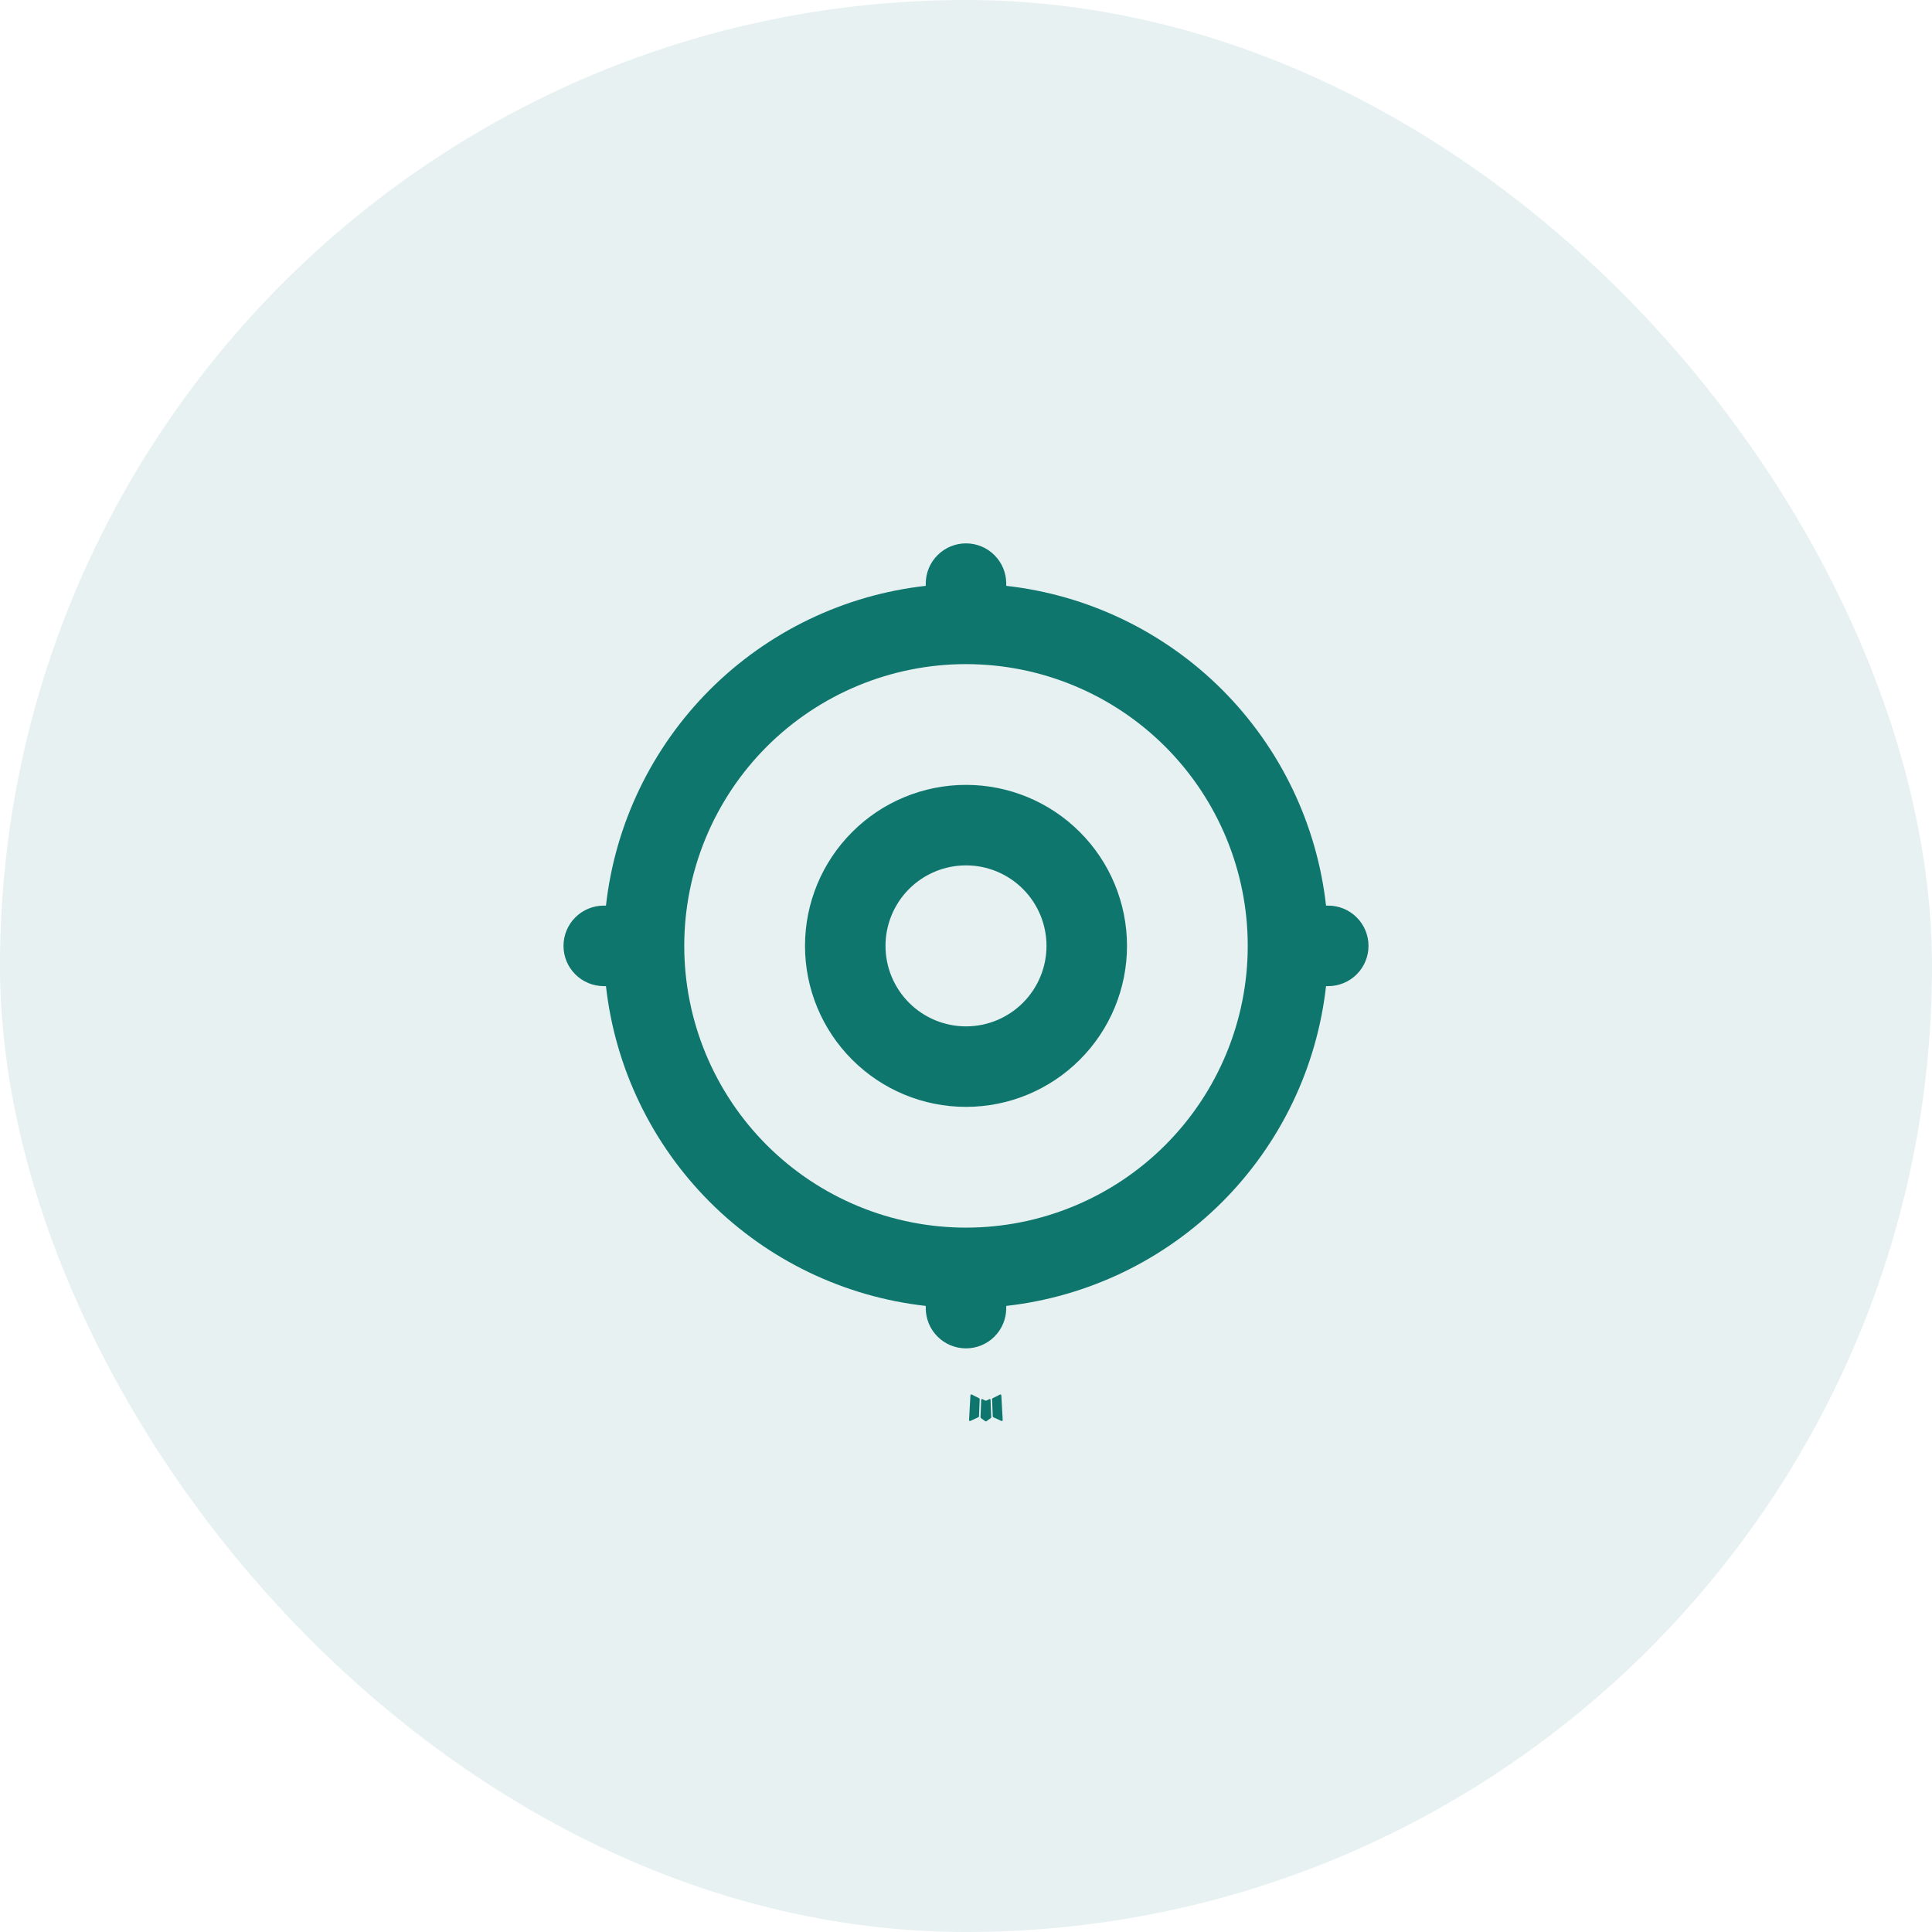 <?xml version="1.0" encoding="UTF-8"?>
<svg xmlns="http://www.w3.org/2000/svg" width="48" height="48" viewBox="0 0 48 48" fill="none">
  <rect width="48" height="48" rx="24" fill="#0F766E" fill-opacity="0.1"></rect>
  <g clip-path="url(#clip0_111_2078)">
    <path fill-rule="evenodd" clip-rule="evenodd" d="M24.593 34.758L24.582 34.76L24.511 34.795L24.491 34.799L24.477 34.795L24.406 34.76C24.395 34.757 24.387 34.758 24.382 34.765L24.378 34.775L24.361 35.203L24.366 35.223L24.376 35.236L24.48 35.31L24.495 35.314L24.507 35.31L24.611 35.236L24.623 35.22L24.627 35.203L24.61 34.776C24.607 34.765 24.602 34.759 24.593 34.758ZM24.858 34.645L24.845 34.647L24.66 34.74L24.65 34.75L24.647 34.761L24.665 35.191L24.67 35.203L24.678 35.21L24.879 35.303C24.892 35.306 24.901 35.304 24.908 35.295L24.912 35.281L24.878 34.667C24.875 34.655 24.868 34.648 24.858 34.645ZM24.143 34.647C24.139 34.644 24.133 34.644 24.128 34.645C24.123 34.646 24.119 34.649 24.116 34.653L24.11 34.667L24.076 35.281C24.077 35.293 24.082 35.301 24.093 35.305L24.108 35.303L24.309 35.21L24.319 35.202L24.323 35.191L24.34 34.761L24.337 34.749L24.327 34.739L24.143 34.647Z" fill="#0F766E"></path>
    <path fill-rule="evenodd" clip-rule="evenodd" d="M24 13.5C24.265 13.5 24.52 13.605 24.707 13.793C24.895 13.98 25 14.235 25 14.5V14.555C27.029 14.782 28.92 15.693 30.364 17.136C31.807 18.58 32.718 20.471 32.945 22.5H33C33.265 22.5 33.52 22.605 33.707 22.793C33.895 22.98 34 23.235 34 23.5C34 23.765 33.895 24.02 33.707 24.207C33.52 24.395 33.265 24.5 33 24.5H32.945C32.718 26.529 31.807 28.42 30.364 29.864C28.92 31.307 27.029 32.218 25 32.445V32.5C25 32.765 24.895 33.02 24.707 33.207C24.52 33.395 24.265 33.5 24 33.5C23.735 33.5 23.48 33.395 23.293 33.207C23.105 33.02 23 32.765 23 32.5V32.445C20.971 32.218 19.08 31.307 17.636 29.864C16.193 28.42 15.282 26.529 15.055 24.5H15C14.735 24.5 14.48 24.395 14.293 24.207C14.105 24.02 14 23.765 14 23.5C14 23.235 14.105 22.98 14.293 22.793C14.48 22.605 14.735 22.5 15 22.5H15.055C15.282 20.471 16.193 18.58 17.636 17.136C19.08 15.693 20.971 14.782 23 14.555V14.5C23 14.235 23.105 13.98 23.293 13.793C23.48 13.605 23.735 13.5 24 13.5ZM24 16.5C23.081 16.5 22.171 16.681 21.321 17.033C20.472 17.385 19.7 17.9 19.05 18.55C18.4 19.2 17.885 19.972 17.533 20.821C17.181 21.671 17 22.581 17 23.5C17 24.419 17.181 25.329 17.533 26.179C17.885 27.028 18.4 27.8 19.05 28.45C19.7 29.1 20.472 29.615 21.321 29.967C22.171 30.319 23.081 30.5 24 30.5C25.857 30.5 27.637 29.762 28.95 28.45C30.262 27.137 31 25.357 31 23.5C31 21.643 30.262 19.863 28.95 18.55C27.637 17.238 25.857 16.5 24 16.5ZM24 19.5C25.061 19.5 26.078 19.921 26.828 20.672C27.579 21.422 28 22.439 28 23.5C28 24.561 27.579 25.578 26.828 26.328C26.078 27.079 25.061 27.5 24 27.5C22.939 27.5 21.922 27.079 21.172 26.328C20.421 25.578 20 24.561 20 23.5C20 22.439 20.421 21.422 21.172 20.672C21.922 19.921 22.939 19.5 24 19.5ZM24 21.5C23.47 21.5 22.961 21.711 22.586 22.086C22.211 22.461 22 22.97 22 23.5C22 24.03 22.211 24.539 22.586 24.914C22.961 25.289 23.47 25.5 24 25.5C24.53 25.5 25.039 25.289 25.414 24.914C25.789 24.539 26 24.03 26 23.5C26 22.97 25.789 22.461 25.414 22.086C25.039 21.711 24.53 21.5 24 21.5Z" fill="#0F766E"></path>
  </g>
  <defs>
    <clipPath id="clip0_111_2078">
      <rect width="24" height="24" fill="white" transform="translate(12 11.5)"></rect>
    </clipPath>
  </defs>
</svg>
